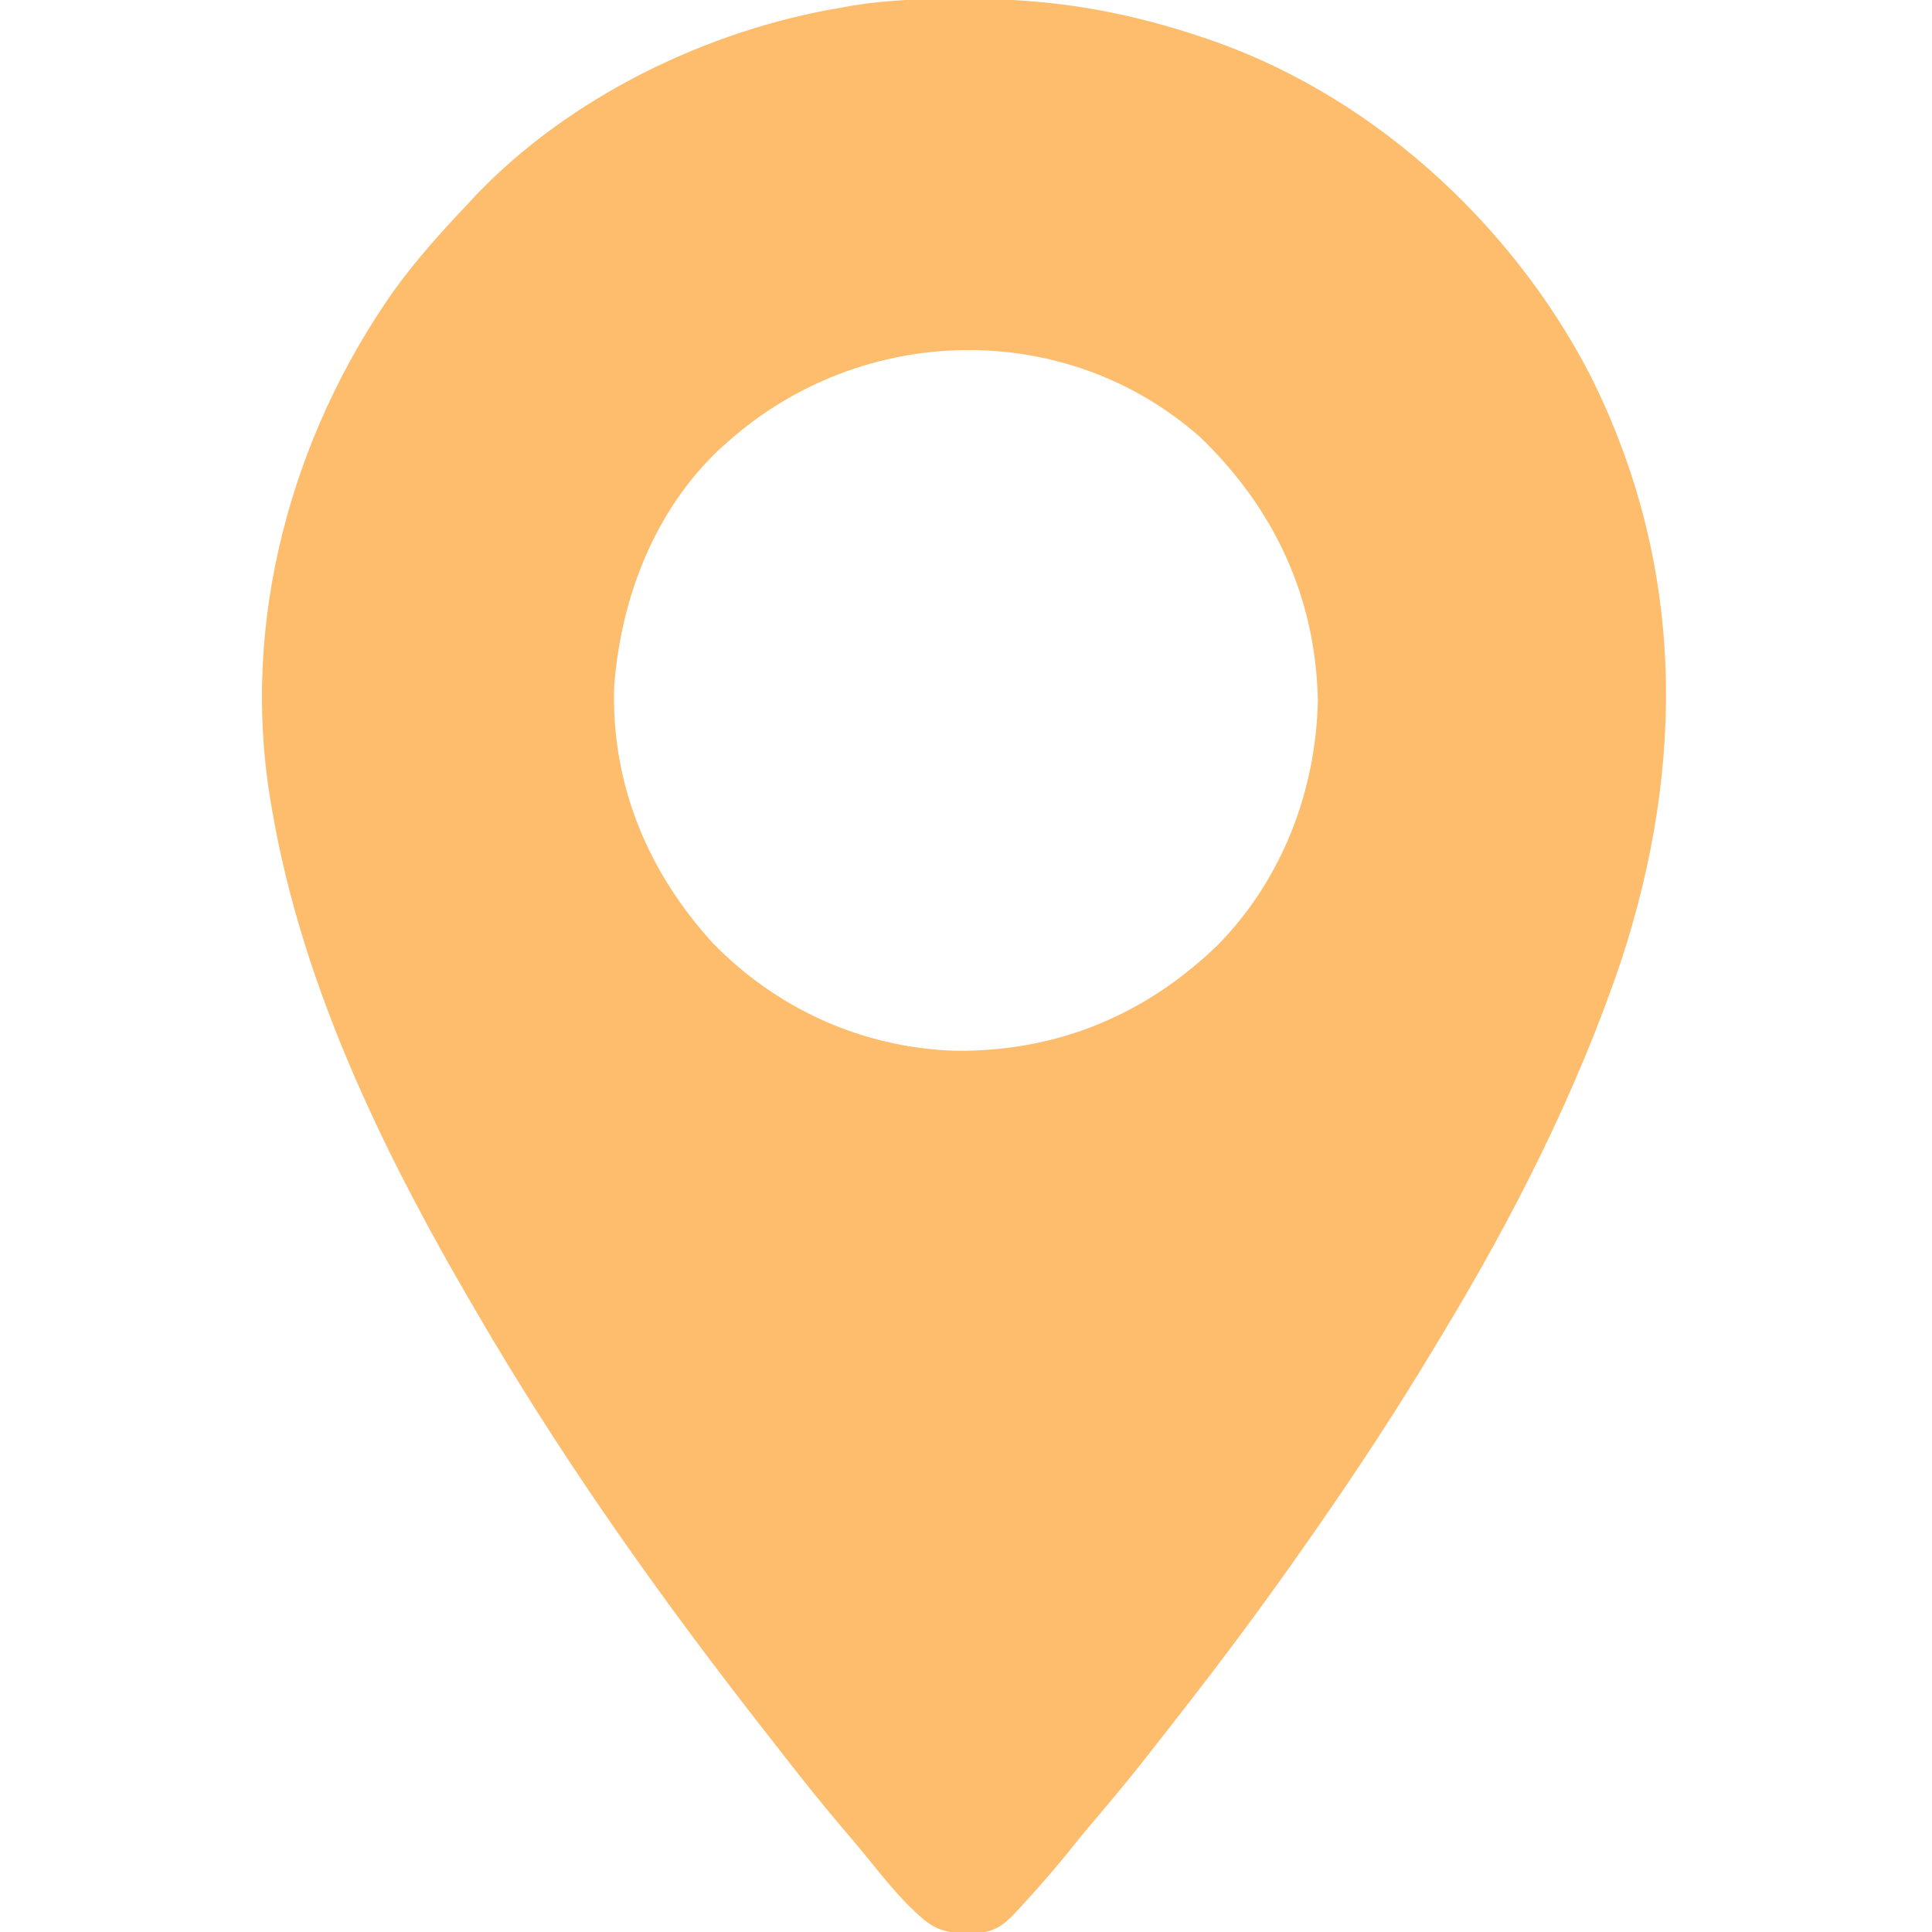 <svg width="16" height="16" viewBox="0 0 16 16" fill="none" xmlns="http://www.w3.org/2000/svg">
<g clip-path="url(#clip0_987_14069)">
<path d="M7.988 -0.01C8.014 -0.01 8.04 -0.009 8.067 -0.009C8.703 -0.007 9.269 0.086 9.875 0.281C9.897 0.288 9.919 0.295 9.941 0.303C11.319 0.752 12.501 1.821 13.165 3.098C13.951 4.659 13.964 6.316 13.425 7.96C13.057 9.046 12.531 10.083 11.937 11.063C11.908 11.111 11.908 11.111 11.878 11.161C11.571 11.672 11.246 12.168 10.906 12.656C10.88 12.694 10.88 12.694 10.853 12.732C10.487 13.26 10.103 13.774 9.707 14.279C9.659 14.34 9.611 14.401 9.564 14.462C9.398 14.676 9.226 14.885 9.05 15.091C8.975 15.179 8.902 15.269 8.83 15.36C8.72 15.494 8.607 15.624 8.49 15.752C8.474 15.77 8.458 15.787 8.442 15.805C8.333 15.924 8.261 15.991 8.1 16.011C7.903 16.013 7.776 16.013 7.625 15.875C7.6 15.853 7.6 15.853 7.575 15.83C7.437 15.7 7.32 15.554 7.201 15.407C7.135 15.325 7.068 15.245 7 15.166C6.822 14.958 6.652 14.745 6.484 14.529C6.434 14.465 6.385 14.402 6.335 14.338C5.516 13.292 4.741 12.206 4.062 11.063C4.043 11.031 4.024 10.999 4.005 10.966C3.224 9.645 2.507 8.214 2.25 6.688C2.246 6.665 2.242 6.642 2.238 6.618C1.995 5.15 2.41 3.62 3.257 2.414C3.444 2.155 3.655 1.919 3.875 1.688C3.895 1.666 3.916 1.644 3.937 1.621C4.718 0.801 5.861 0.247 6.968 0.063C6.999 0.057 7.03 0.052 7.061 0.046C7.371 -0.004 7.675 -0.011 7.988 -0.01ZM6.031 3.656C6.01 3.675 5.988 3.694 5.966 3.713C5.419 4.226 5.139 4.957 5.086 5.692C5.063 6.497 5.365 7.222 5.906 7.813C6.44 8.36 7.149 8.678 7.912 8.702C8.751 8.711 9.488 8.407 10.09 7.821C10.617 7.283 10.899 6.548 10.914 5.799C10.895 4.943 10.554 4.213 9.939 3.62C8.82 2.631 7.136 2.675 6.031 3.656Z" fill="#FEBD6D"/>
</g>
<defs>
<clipPath id="clip0_987_14069">
<rect width="16" height="16" fill="white"/>
</clipPath>
</defs>
</svg>
